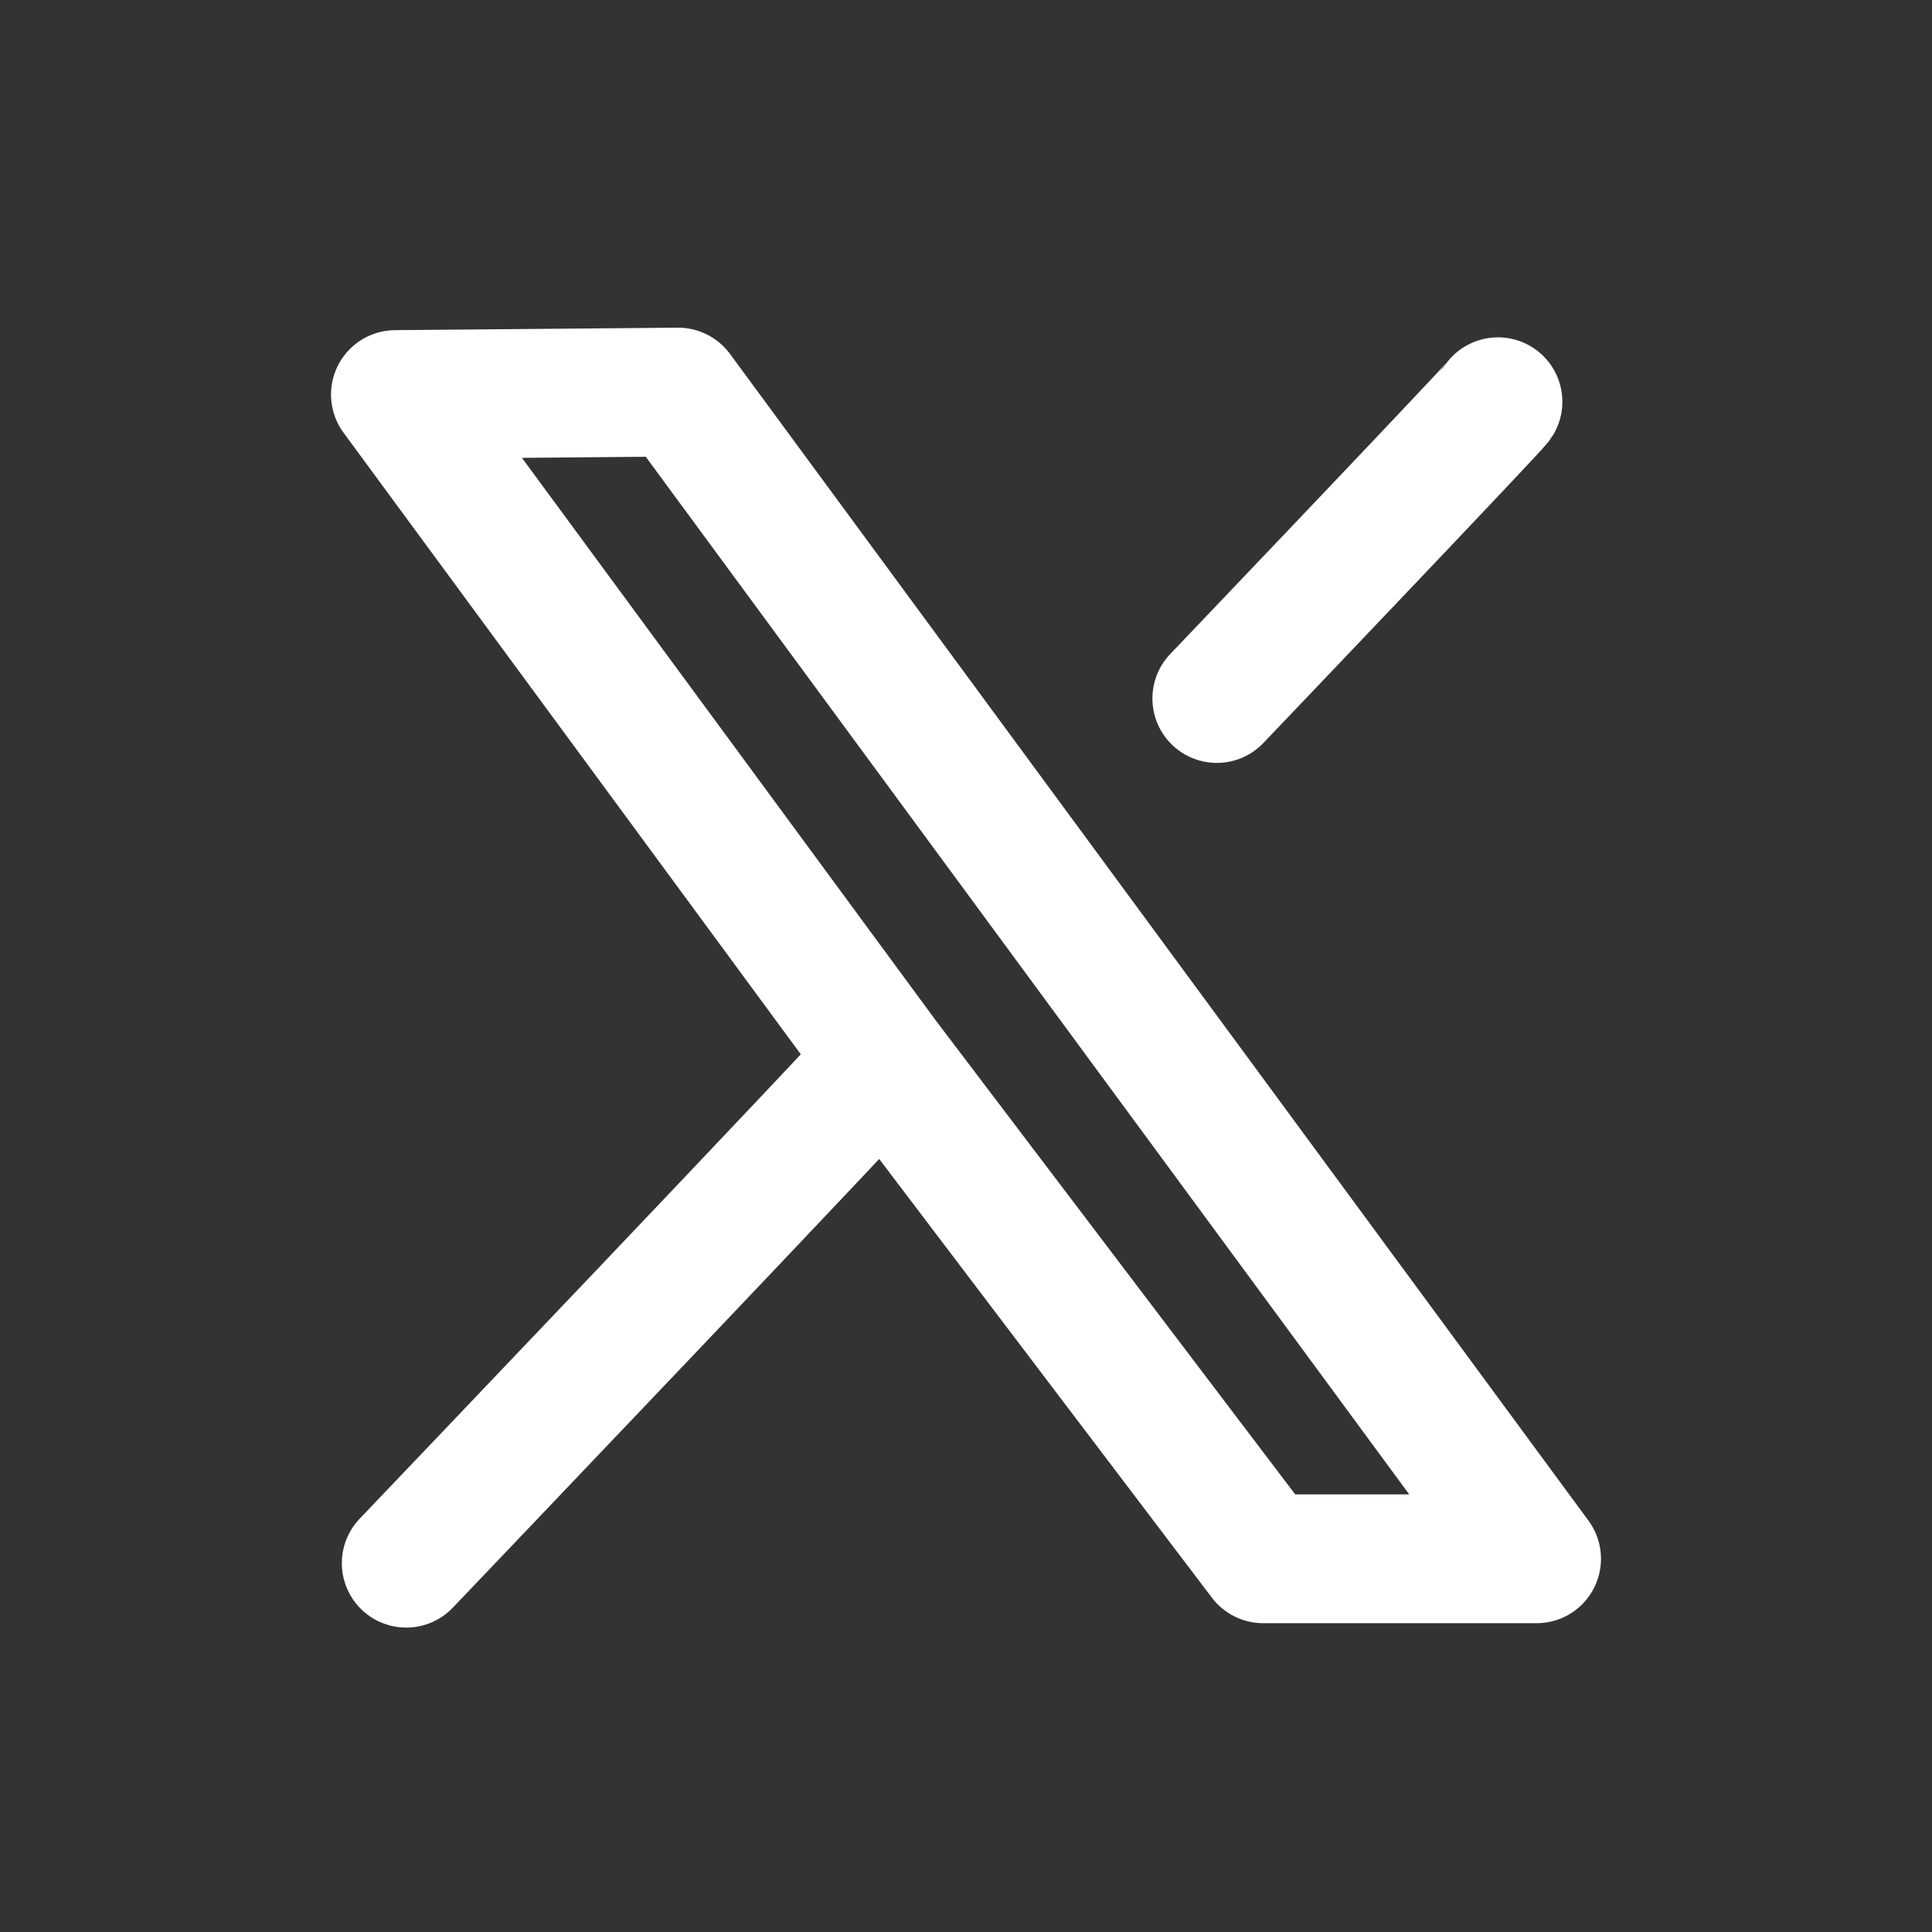 <?xml version="1.0" encoding="UTF-8" standalone="no"?>
<!-- Created with Inkscape (http://www.inkscape.org/) -->

<svg
   width="100"
   height="100"
   viewBox="0 0 100 100"
   version="1.1"
   id="svg1"
   inkscape:export-filename="img/f16.png"
   inkscape:export-xdpi="8.5333338"
   inkscape:export-ydpi="8.5333338"
   inkscape:version="1.3.2 (091e20ef0f, 2023-11-25)"
   sodipodi:docname="ico-x.svg"
   xml:space="preserve"
   xmlns:inkscape="http://www.inkscape.org/namespaces/inkscape"
   xmlns:sodipodi="http://sodipodi.sourceforge.net/DTD/sodipodi-0.dtd"
   xmlns="http://www.w3.org/2000/svg"
   xmlns:svg="http://www.w3.org/2000/svg"><rect x="0" y="0" width="100" height="100" fill="#333333" stroke="none"/><sodipodi:namedview
     id="namedview1"
     pagecolor="#ffffff"
     bordercolor="#000000"
     borderopacity="0.25"
     inkscape:showpageshadow="2"
     inkscape:pageopacity="0.0"
     inkscape:pagecheckerboard="false"
     inkscape:deskcolor="#d1d1d1"
     inkscape:document-units="px"
     inkscape:zoom="1.8541911"
     inkscape:cx="116.49285"
     inkscape:cy="79.010195"
     inkscape:window-width="1913"
     inkscape:window-height="1012"
     inkscape:window-x="0"
     inkscape:window-y="0"
     inkscape:window-maximized="1"
     inkscape:current-layer="layer1"
     showborder="false" /><defs
     id="defs1"><clipPath
       clipPathUnits="userSpaceOnUse"
       id="clipPath25"><path
         d="M 0,700 H 700 V 0 H 0 Z"
         id="path23" /></clipPath></defs><g
     inkscape:label="Capa 1"
     inkscape:groupmode="layer"
     id="layer1"><path
       style="fill:none;stroke:#ffffff;stroke-width:6.667;stroke-linecap:round;stroke-linejoin:round;stroke-dasharray:none"
       d="M 77.534,20.794 C 77.337,21.112 62.982,36.154 62.982,36.154"
       id="path12"
       sodipodi:nodetypes="cc" /><path
       style="fill:none;stroke:#ffffff;stroke-width:6.667;stroke-linecap:round;stroke-linejoin:round;stroke-dasharray:none"
       d="m 21.027,80.91 c 0,0 24.397,-25.566 24.732,-26.105 L 65.384,80.683 H 79.533 L 35.099,20.294 20.467,20.422 45.759,54.805"
       id="path13"
       sodipodi:nodetypes="ccccccc" /></g></svg>
